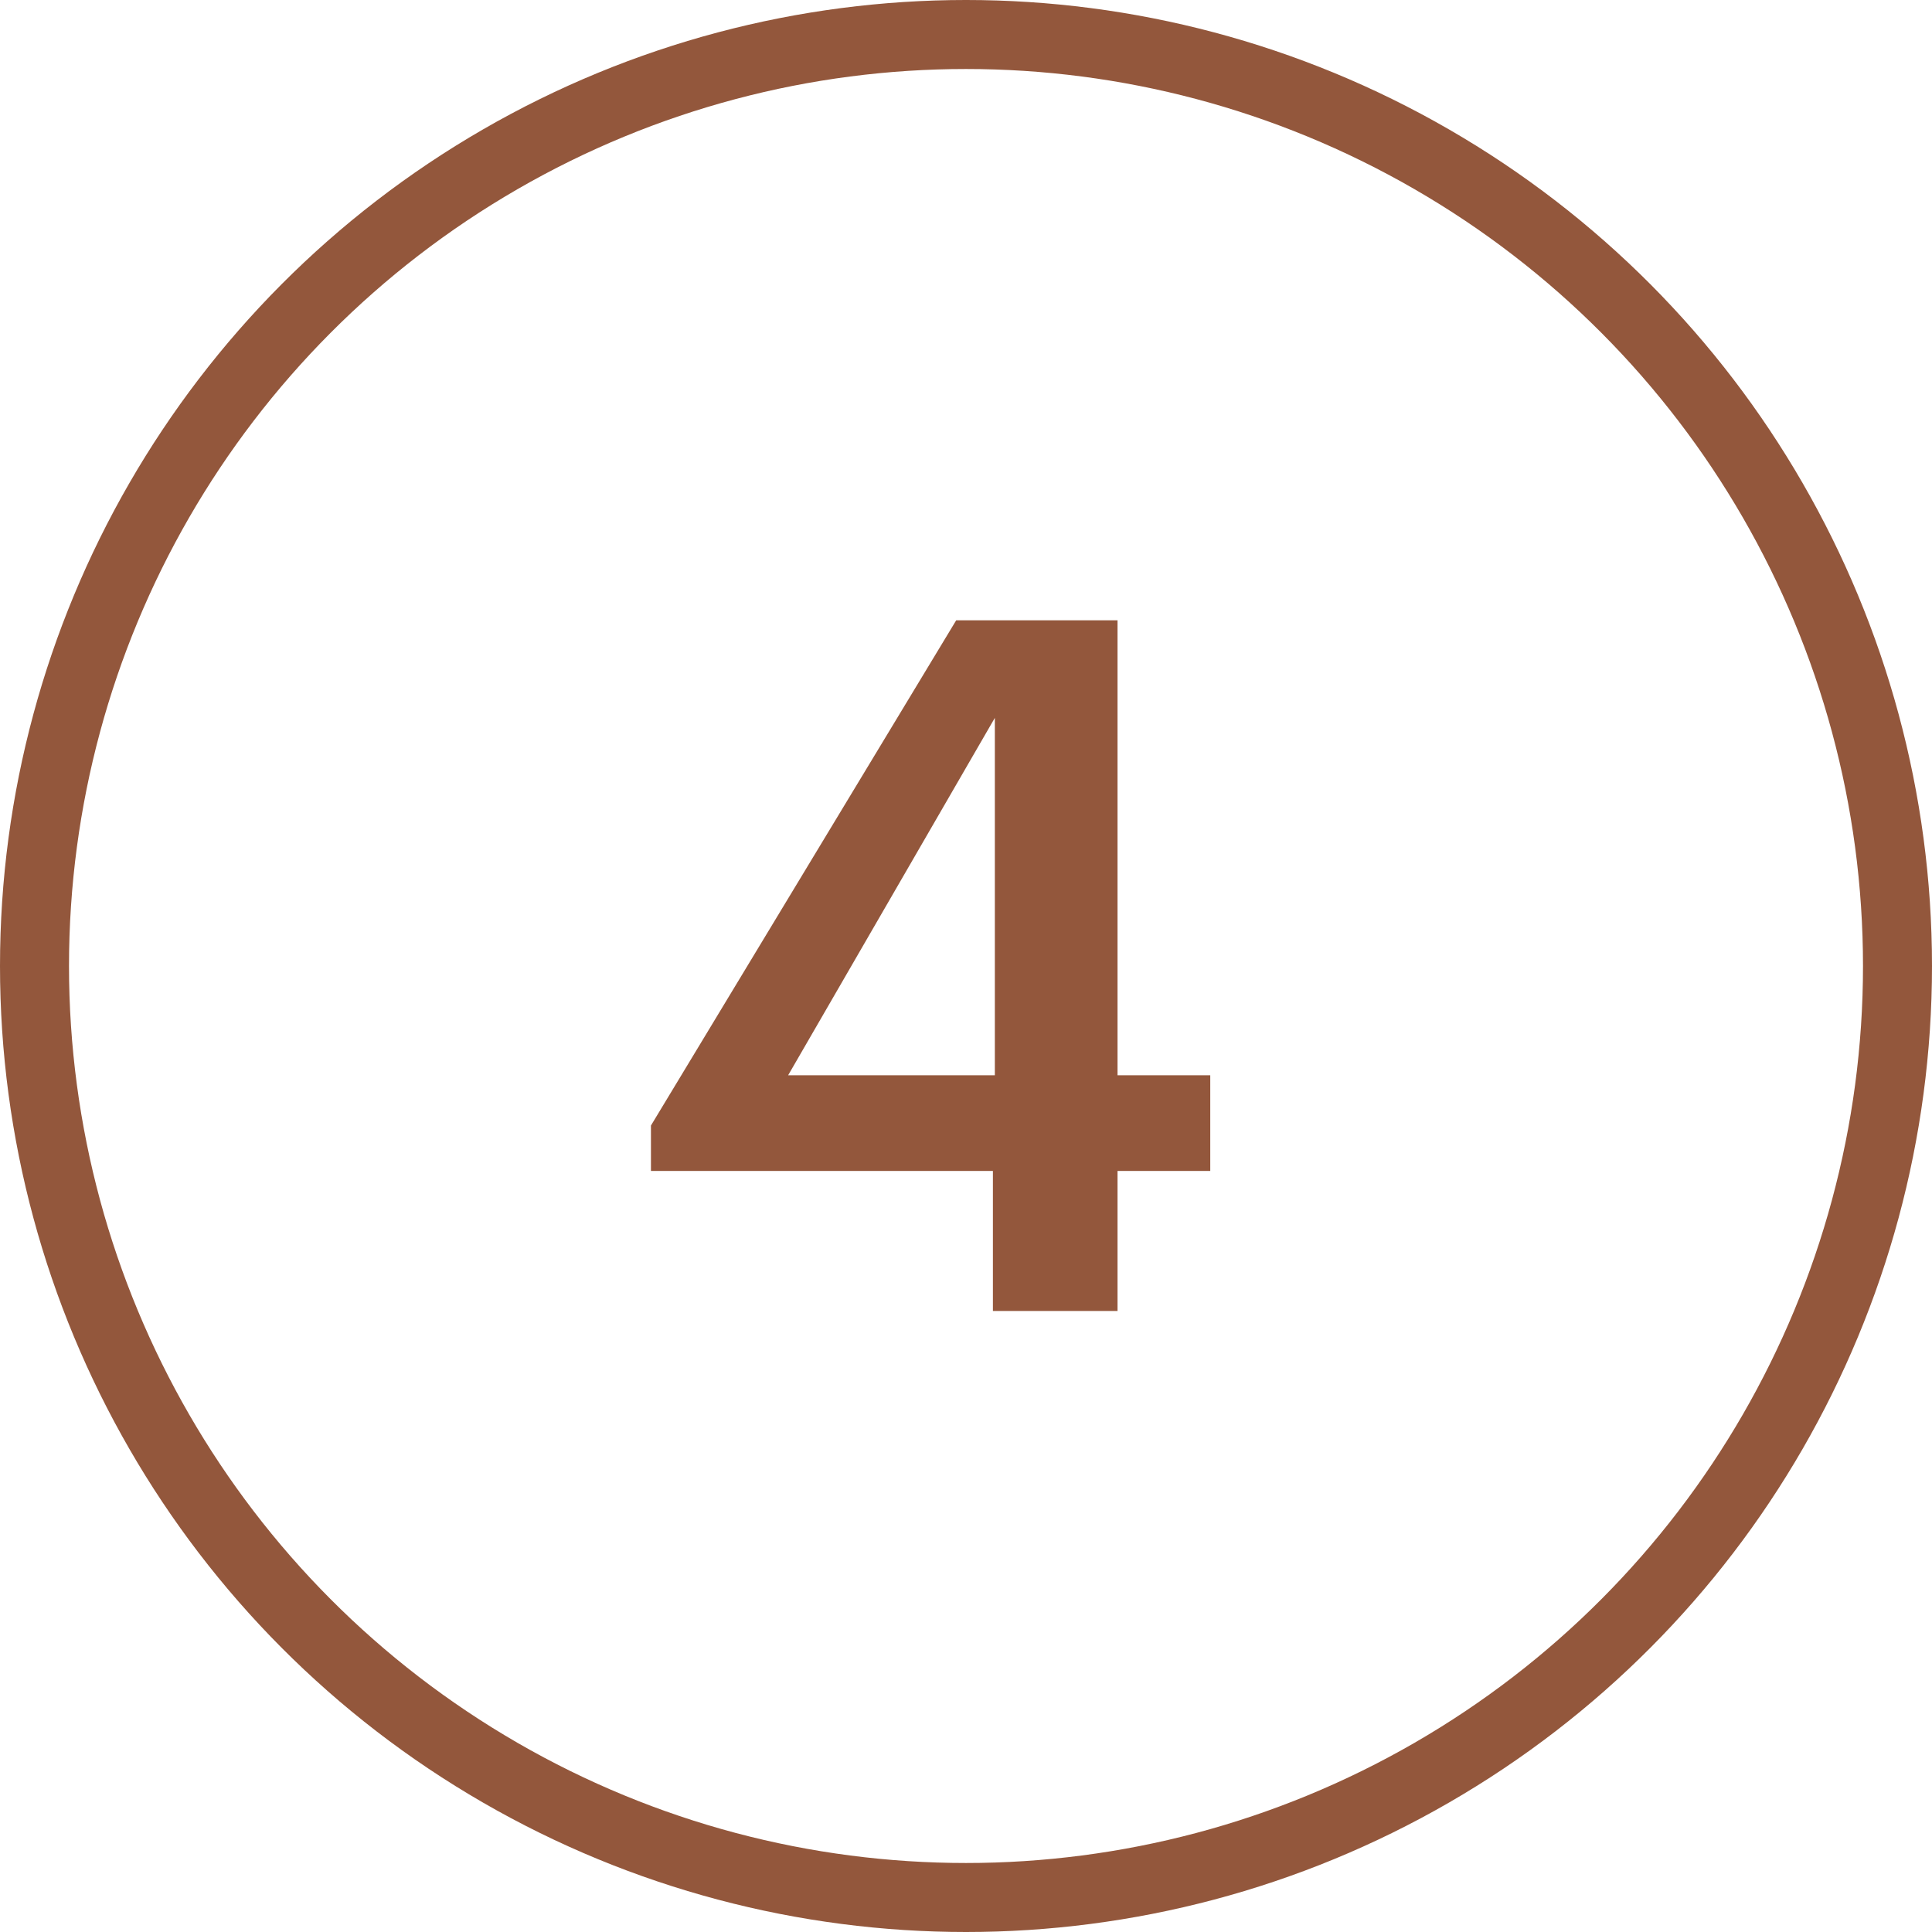 <?xml version="1.0" encoding="UTF-8"?> <svg xmlns="http://www.w3.org/2000/svg" width="28" height="28" viewBox="0 0 28 28" fill="none"> <circle cx="14" cy="14" r="13.5" stroke="#93573C"></circle> <path d="M14.39 16.97H9.434V16.312L13.858 8.99H16.196V15.584H17.54V16.97H16.196V19H14.39V16.97ZM14.418 15.584V10.404L11.422 15.584H14.418Z" fill="#93573C"></path> </svg> 